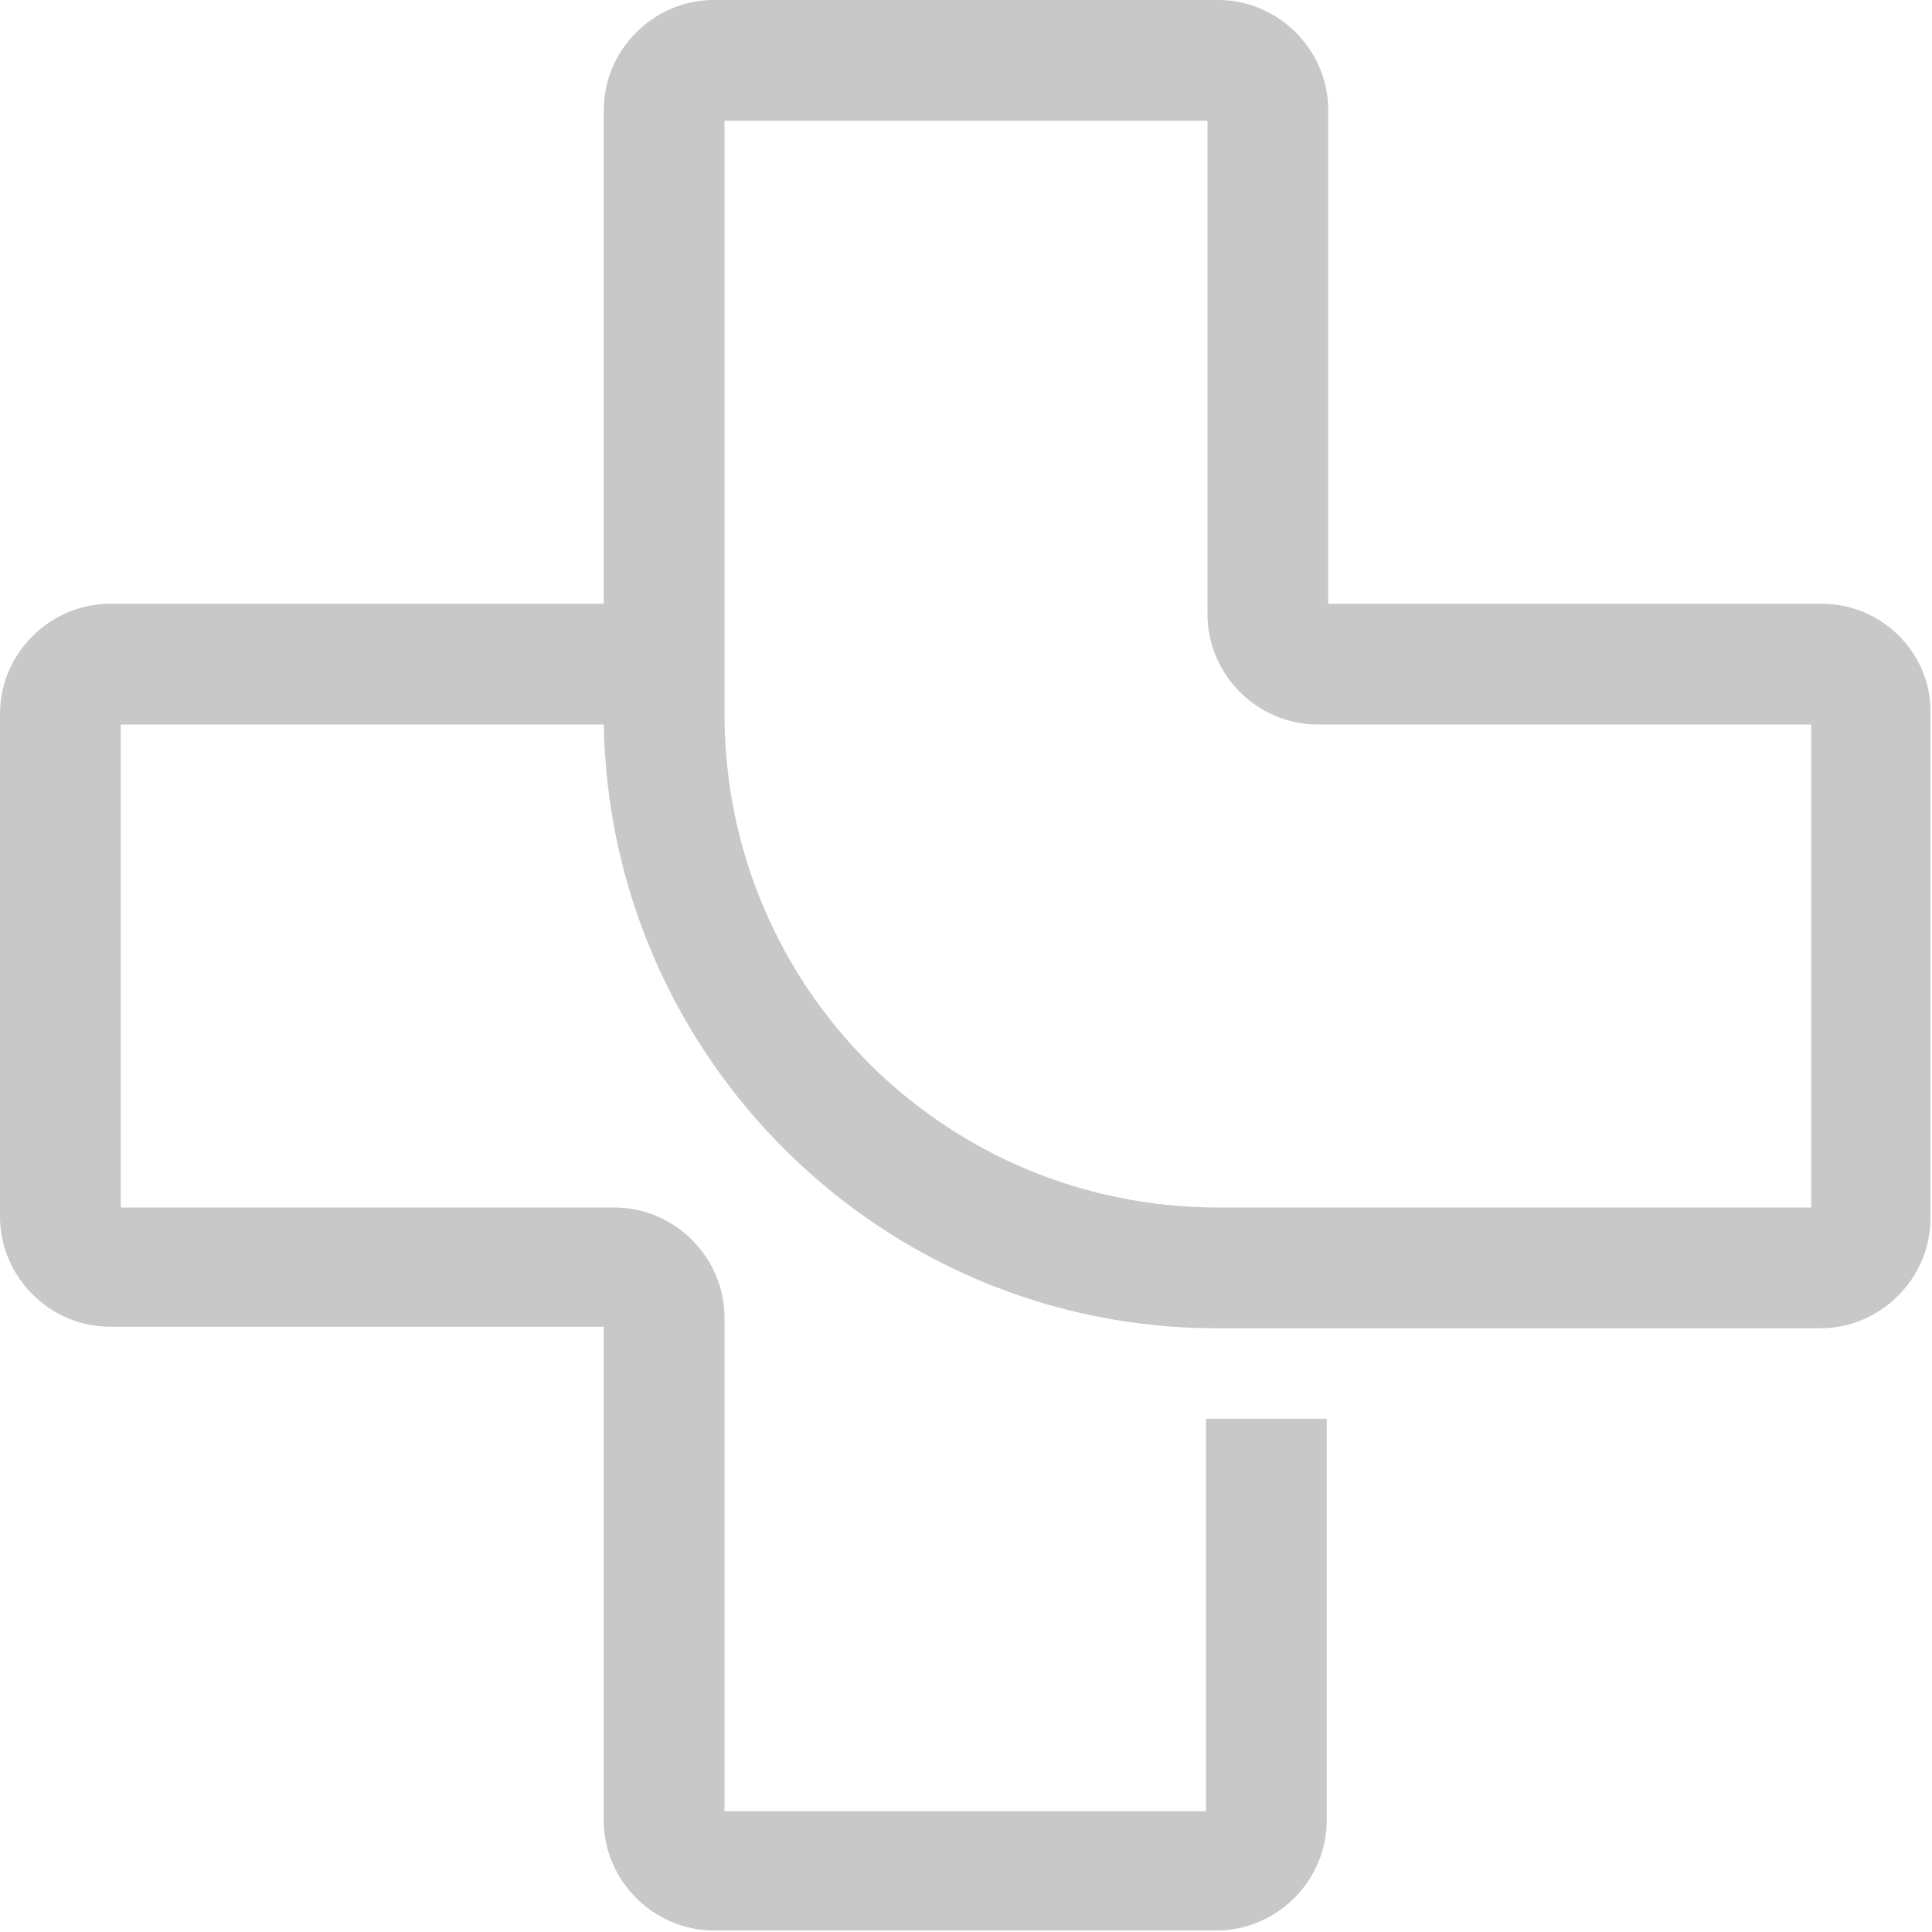 <?xml version="1.0" encoding="utf-8"?>
<!-- Generator: Adobe Illustrator 24.2.3, SVG Export Plug-In . SVG Version: 6.00 Build 0)  -->
<svg version="1.1" id="Layer_1" xmlns="http://www.w3.org/2000/svg" xmlns:xlink="http://www.w3.org/1999/xlink" x="0px" y="0px"
	 viewBox="0 0 128 128" style="enable-background:new 0 0 128 128;" xml:space="preserve">
<style type="text/css">
	.st0{fill:#C9C8C8;}
</style>
<g id="Icon-White">
	<path id="Icon" class="st0" d="M120.7,40H88V7.3c0-4-3.3-7.3-7.3-7.3H47.3c-4,0-7.3,3.3-7.3,7.3V40H7.3c-4,0-7.3,3.3-7.3,7.3v33.3
		c0,4,3.3,7.3,7.3,7.3H40v32.7c0,4,3.3,7.3,7.3,7.3h33.3c4,0,7.3-3.3,7.3-7.3V94h-8v26H48V87.3c0-4-3.3-7.3-7.3-7.3H8V48h32
		c0.4,22.2,18.5,40,40.6,40h40c4,0,7.3-3.3,7.3-7.3V47.3C128,43.3,124.7,40,120.7,40z M120,80H80.7C62.6,80,48,65.4,48,47.3V8h32
		v32.7c0,4,3.3,7.3,7.3,7.3H120V80z"/>
</g>
</svg>
